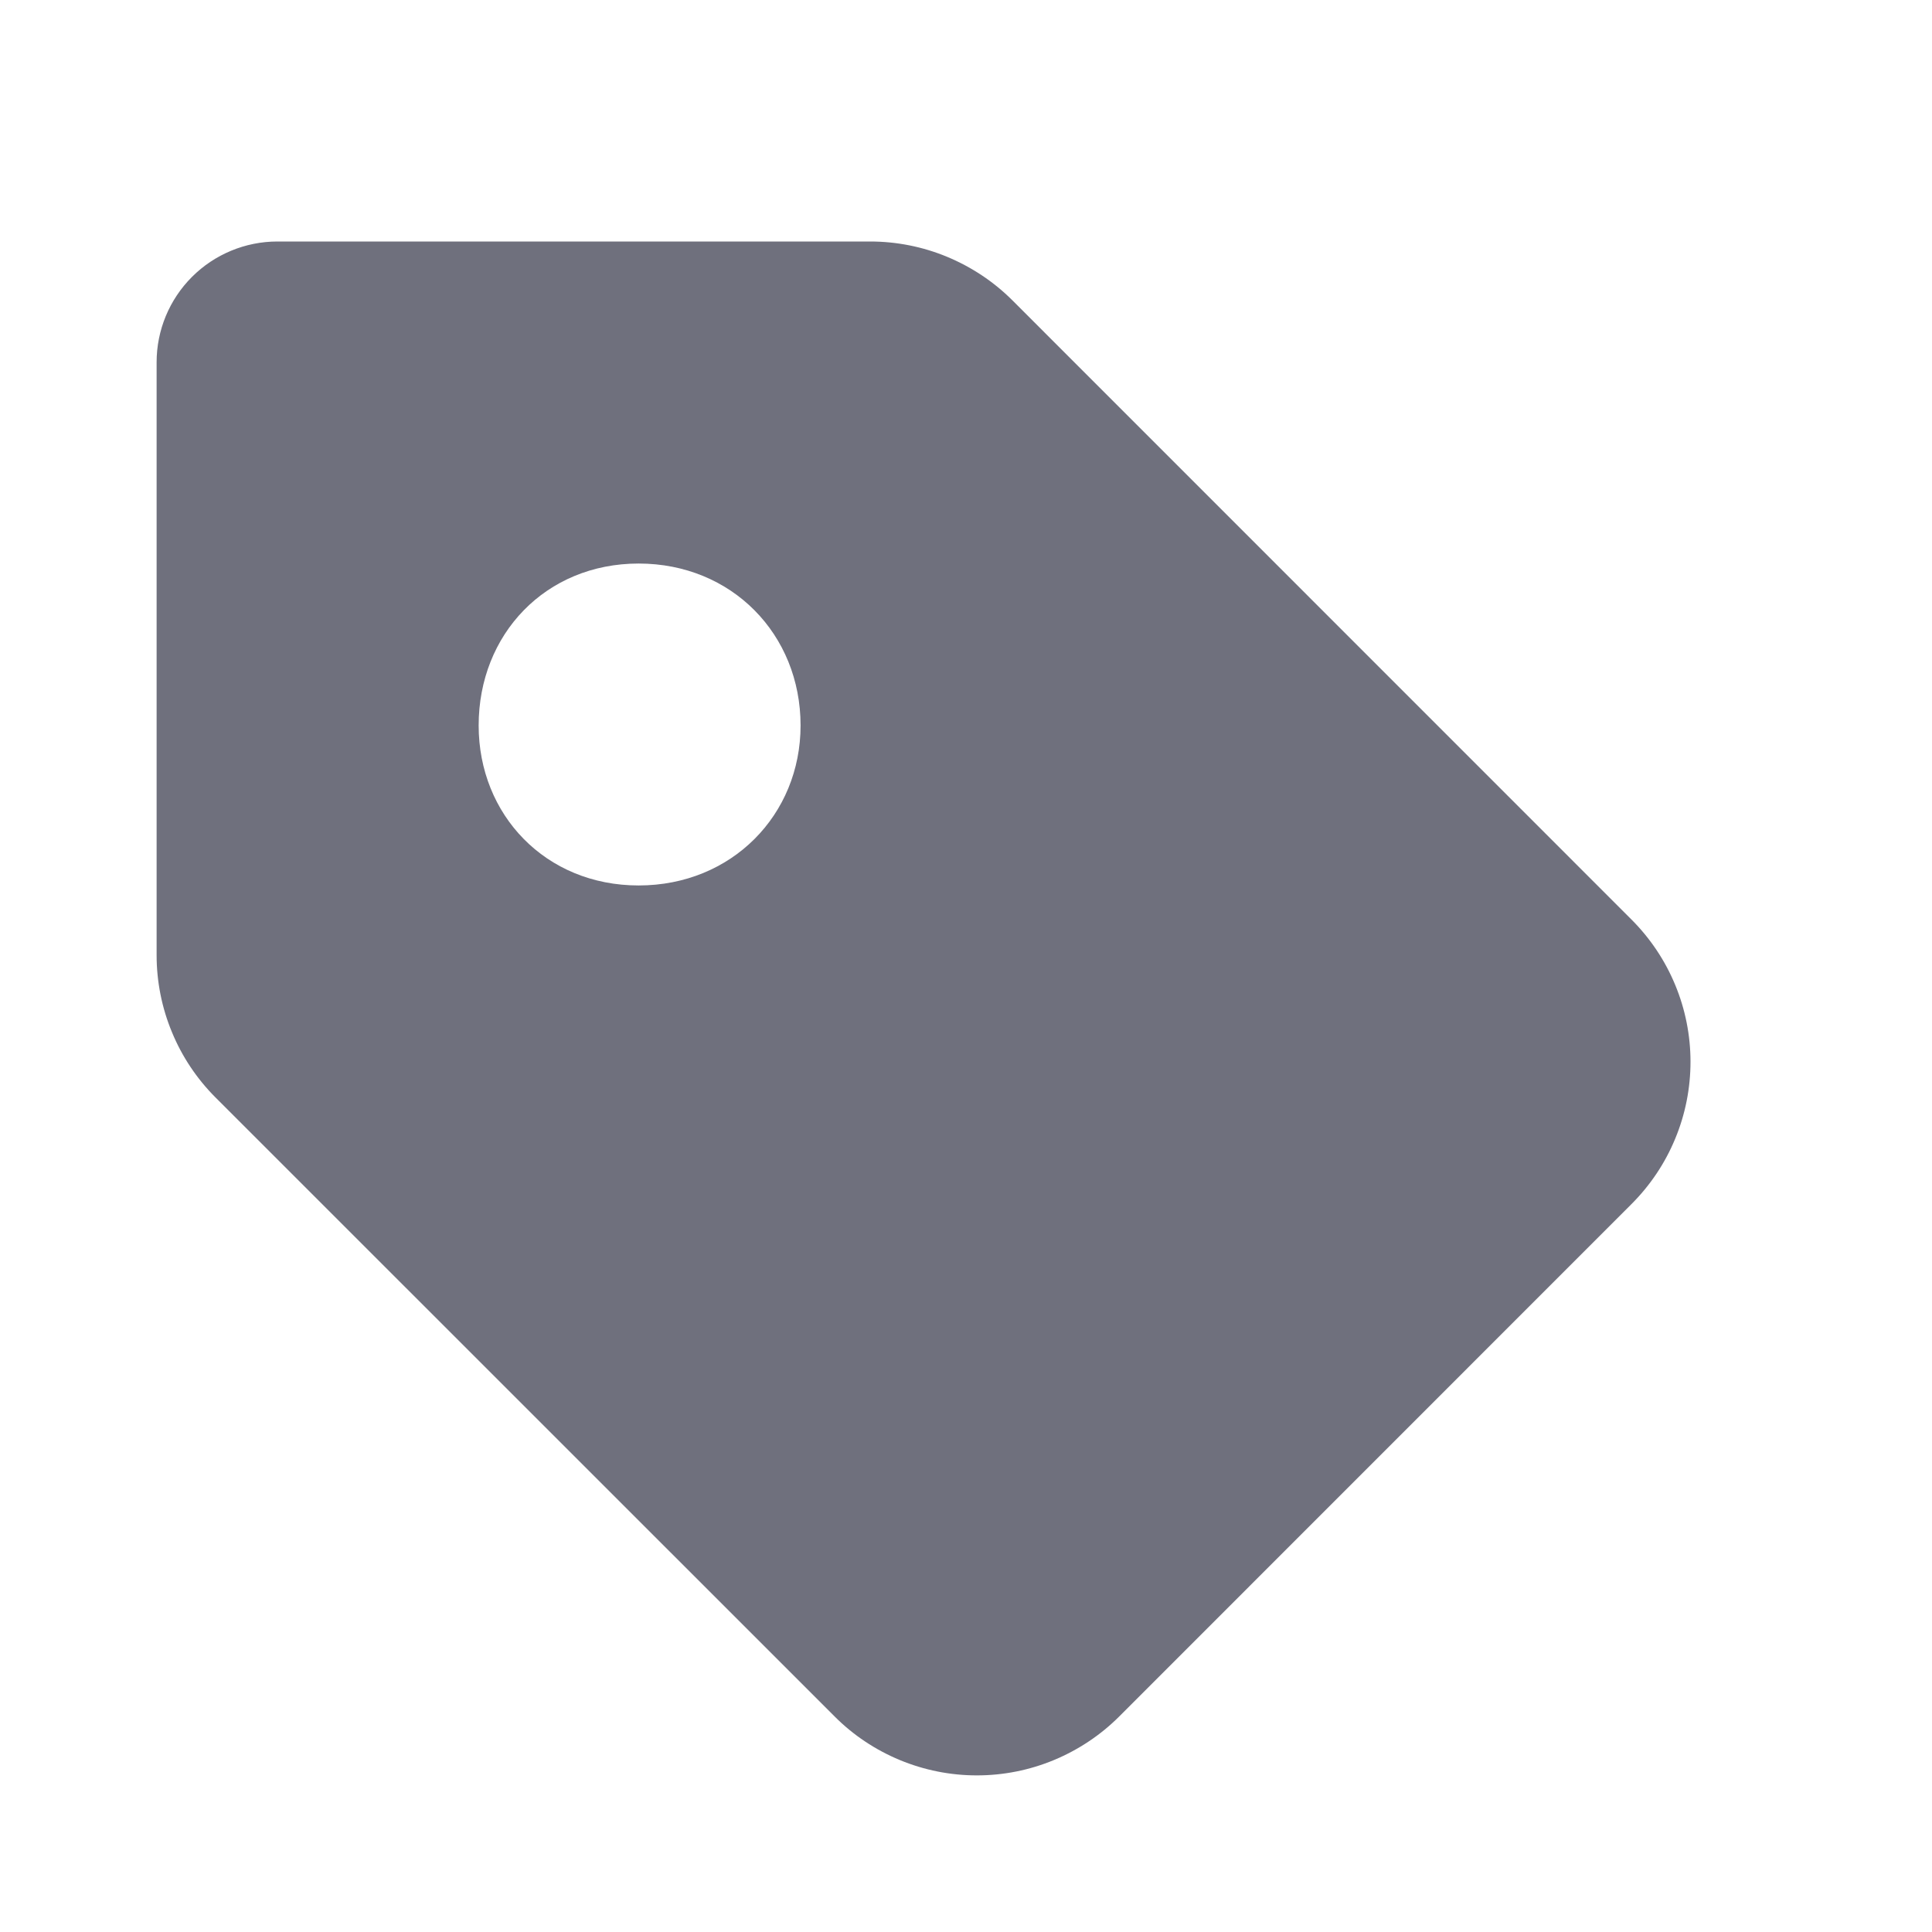 <svg width="16" height="16" viewBox="0 0 16 16" fill="none" xmlns="http://www.w3.org/2000/svg">
<g id="tag_svgrepo.com">
<path id="Vector" fill-rule="evenodd" clip-rule="evenodd" d="M6.912 14.215C7.066 14.37 7.25 14.492 7.452 14.576C7.655 14.66 7.871 14.703 8.09 14.703C8.309 14.703 8.526 14.66 8.728 14.576C8.93 14.492 9.114 14.37 9.269 14.215L13.511 9.972C13.666 9.817 13.789 9.634 13.873 9.431C13.957 9.229 14 9.012 14 8.793C14 8.575 13.957 8.358 13.873 8.156C13.789 7.953 13.666 7.77 13.511 7.615L8.385 2.488C8.23 2.333 8.046 2.211 7.844 2.127C7.642 2.043 7.425 2 7.206 2H2.297C2.032 2 1.777 2.106 1.59 2.293C1.402 2.481 1.297 2.735 1.297 3L1.297 7.91C1.297 8.129 1.34 8.346 1.424 8.548C1.507 8.75 1.63 8.934 1.785 9.089L6.912 14.215ZM3.964 6.008C3.964 6.748 4.518 7.333 5.289 7.333C6.06 7.333 6.63 6.748 6.63 6.008C6.63 5.253 6.06 4.667 5.289 4.667C4.518 4.667 3.964 5.253 3.964 6.008Z" fill="#6F707D"/>
</g>
</svg>
